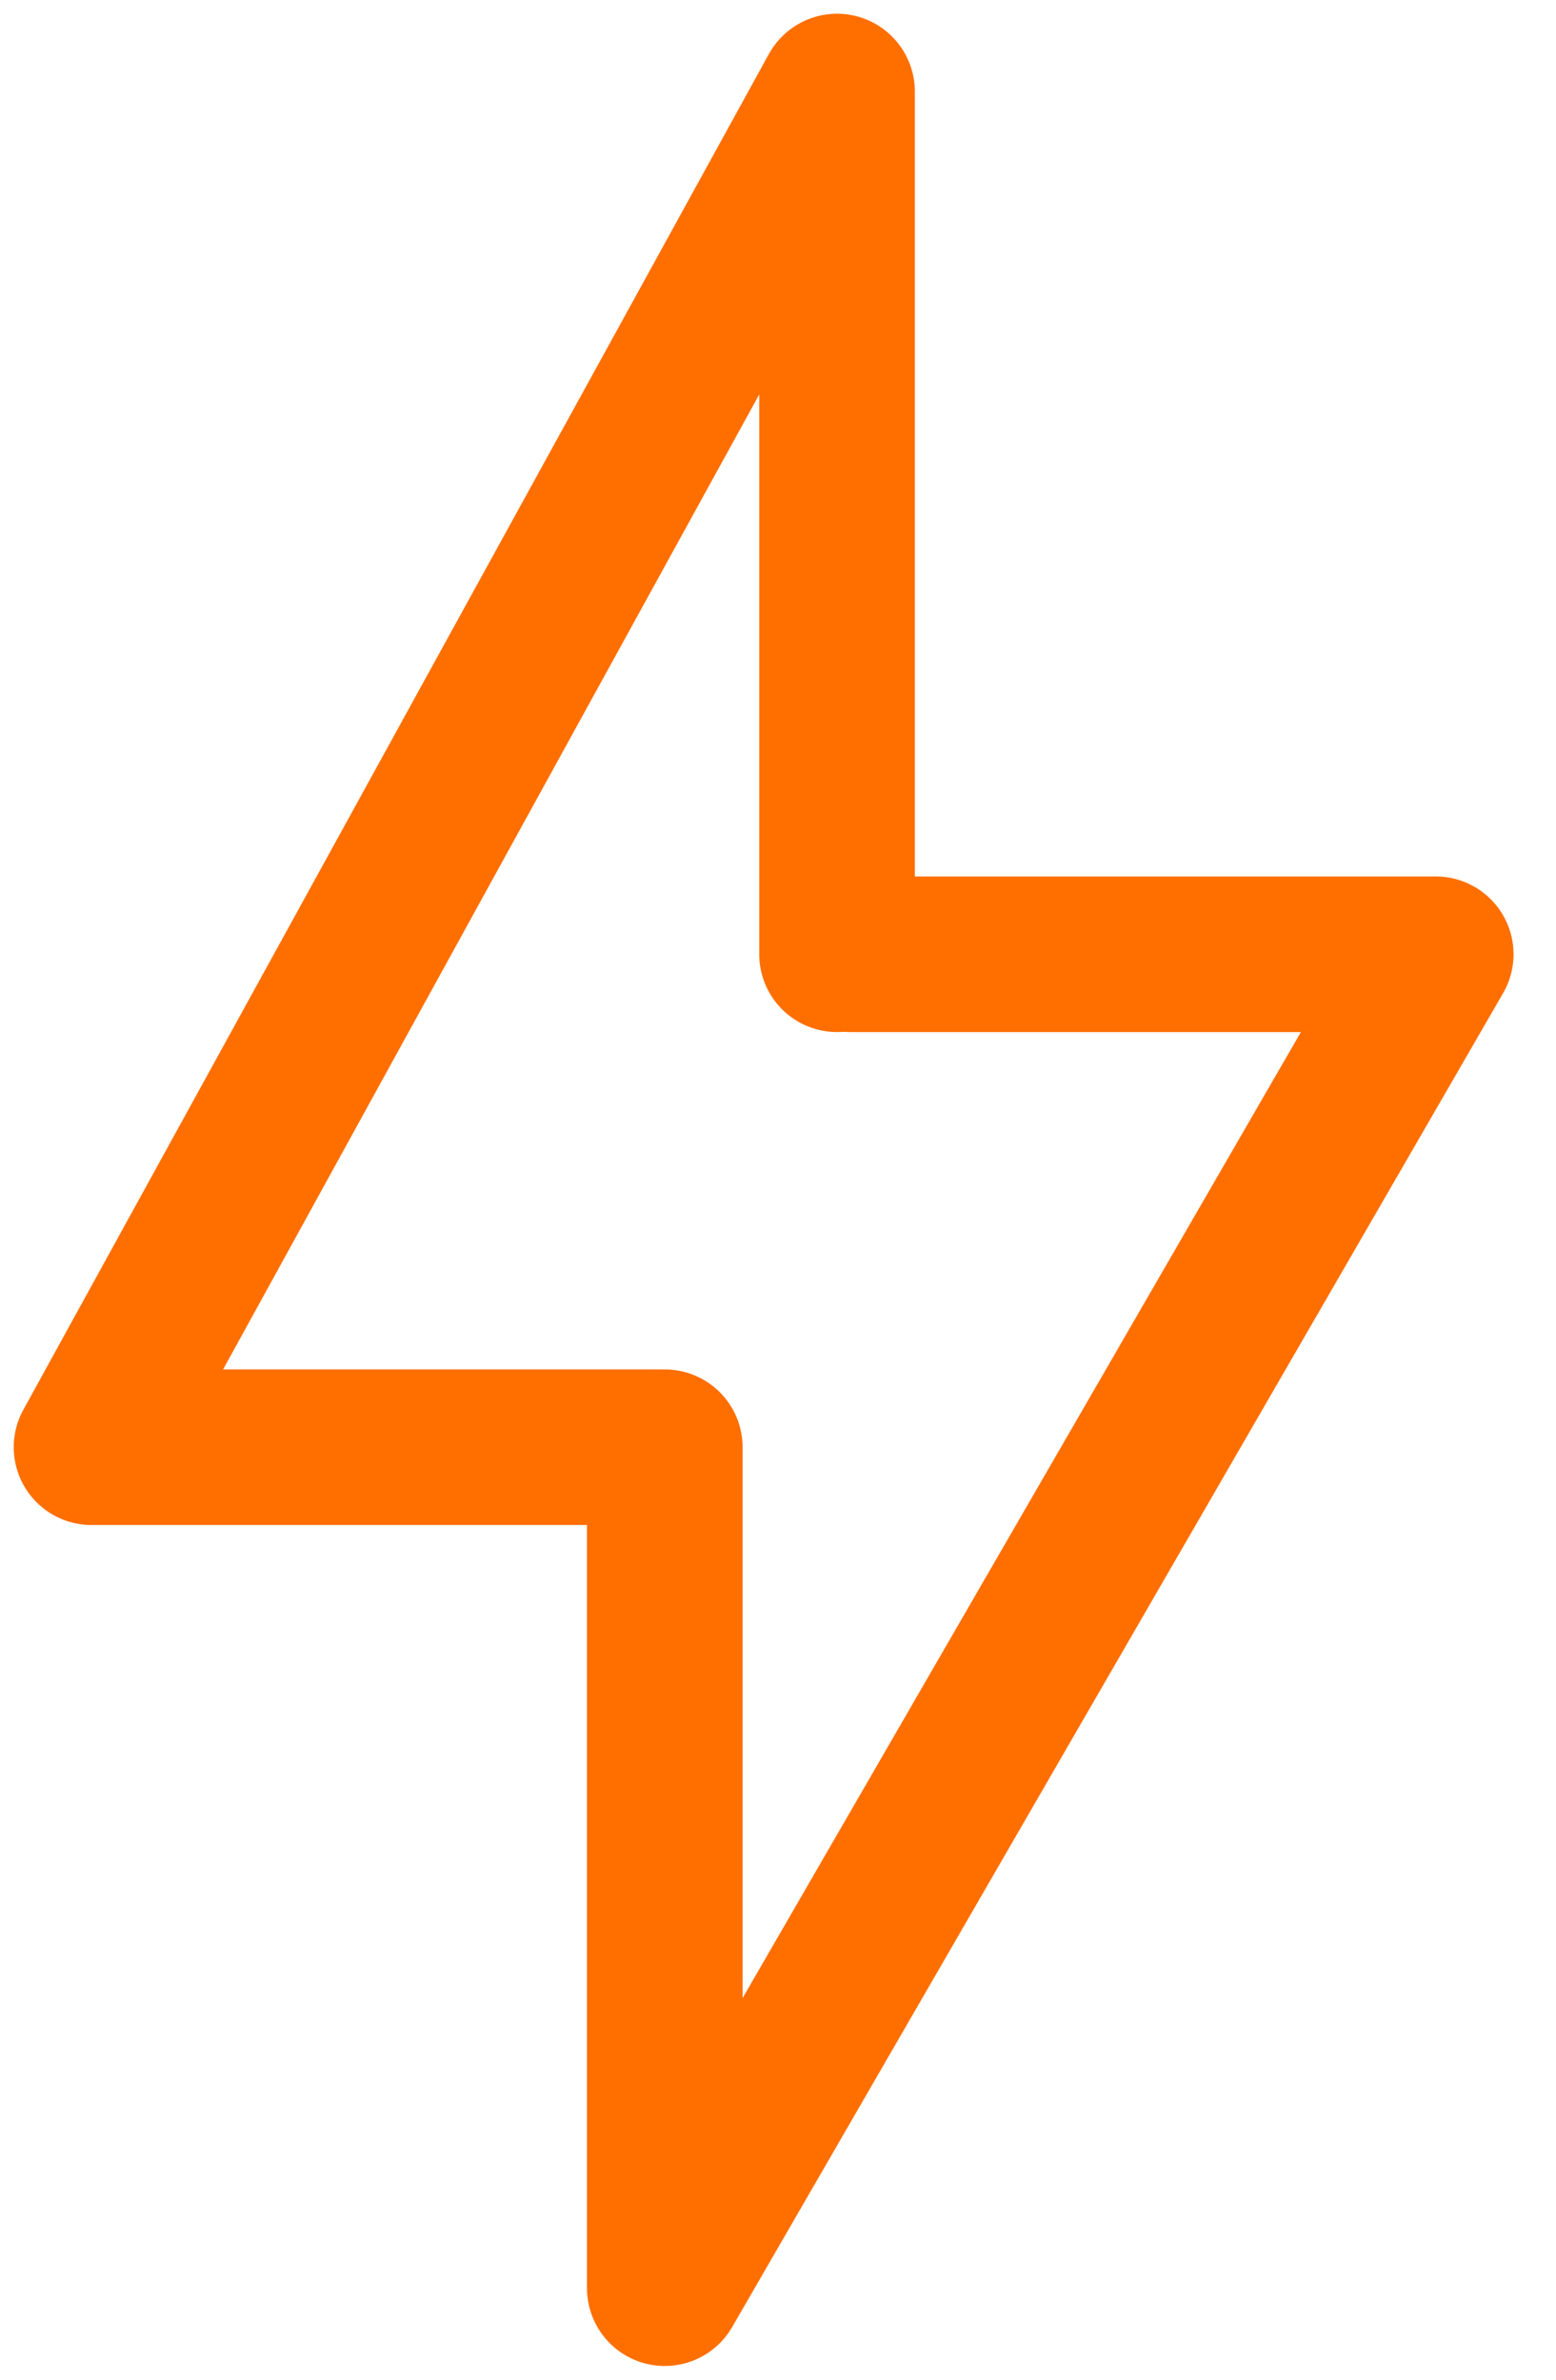 <?xml version="1.0" encoding="UTF-8"?>
<svg xmlns="http://www.w3.org/2000/svg" width="17" height="26" viewBox="0 0 17 26" fill="none">
  <path d="M9.291 10.426H15.686L7.263 25V15.812" stroke="#FF6F00" stroke-width="1.7" stroke-linecap="round" stroke-linejoin="round"></path>
  <path d="M7.159 15.812L1 15.812L9.145 1V10.426" stroke="#FF6F00" stroke-width="1.7" stroke-linecap="round" stroke-linejoin="round"></path>
</svg>
